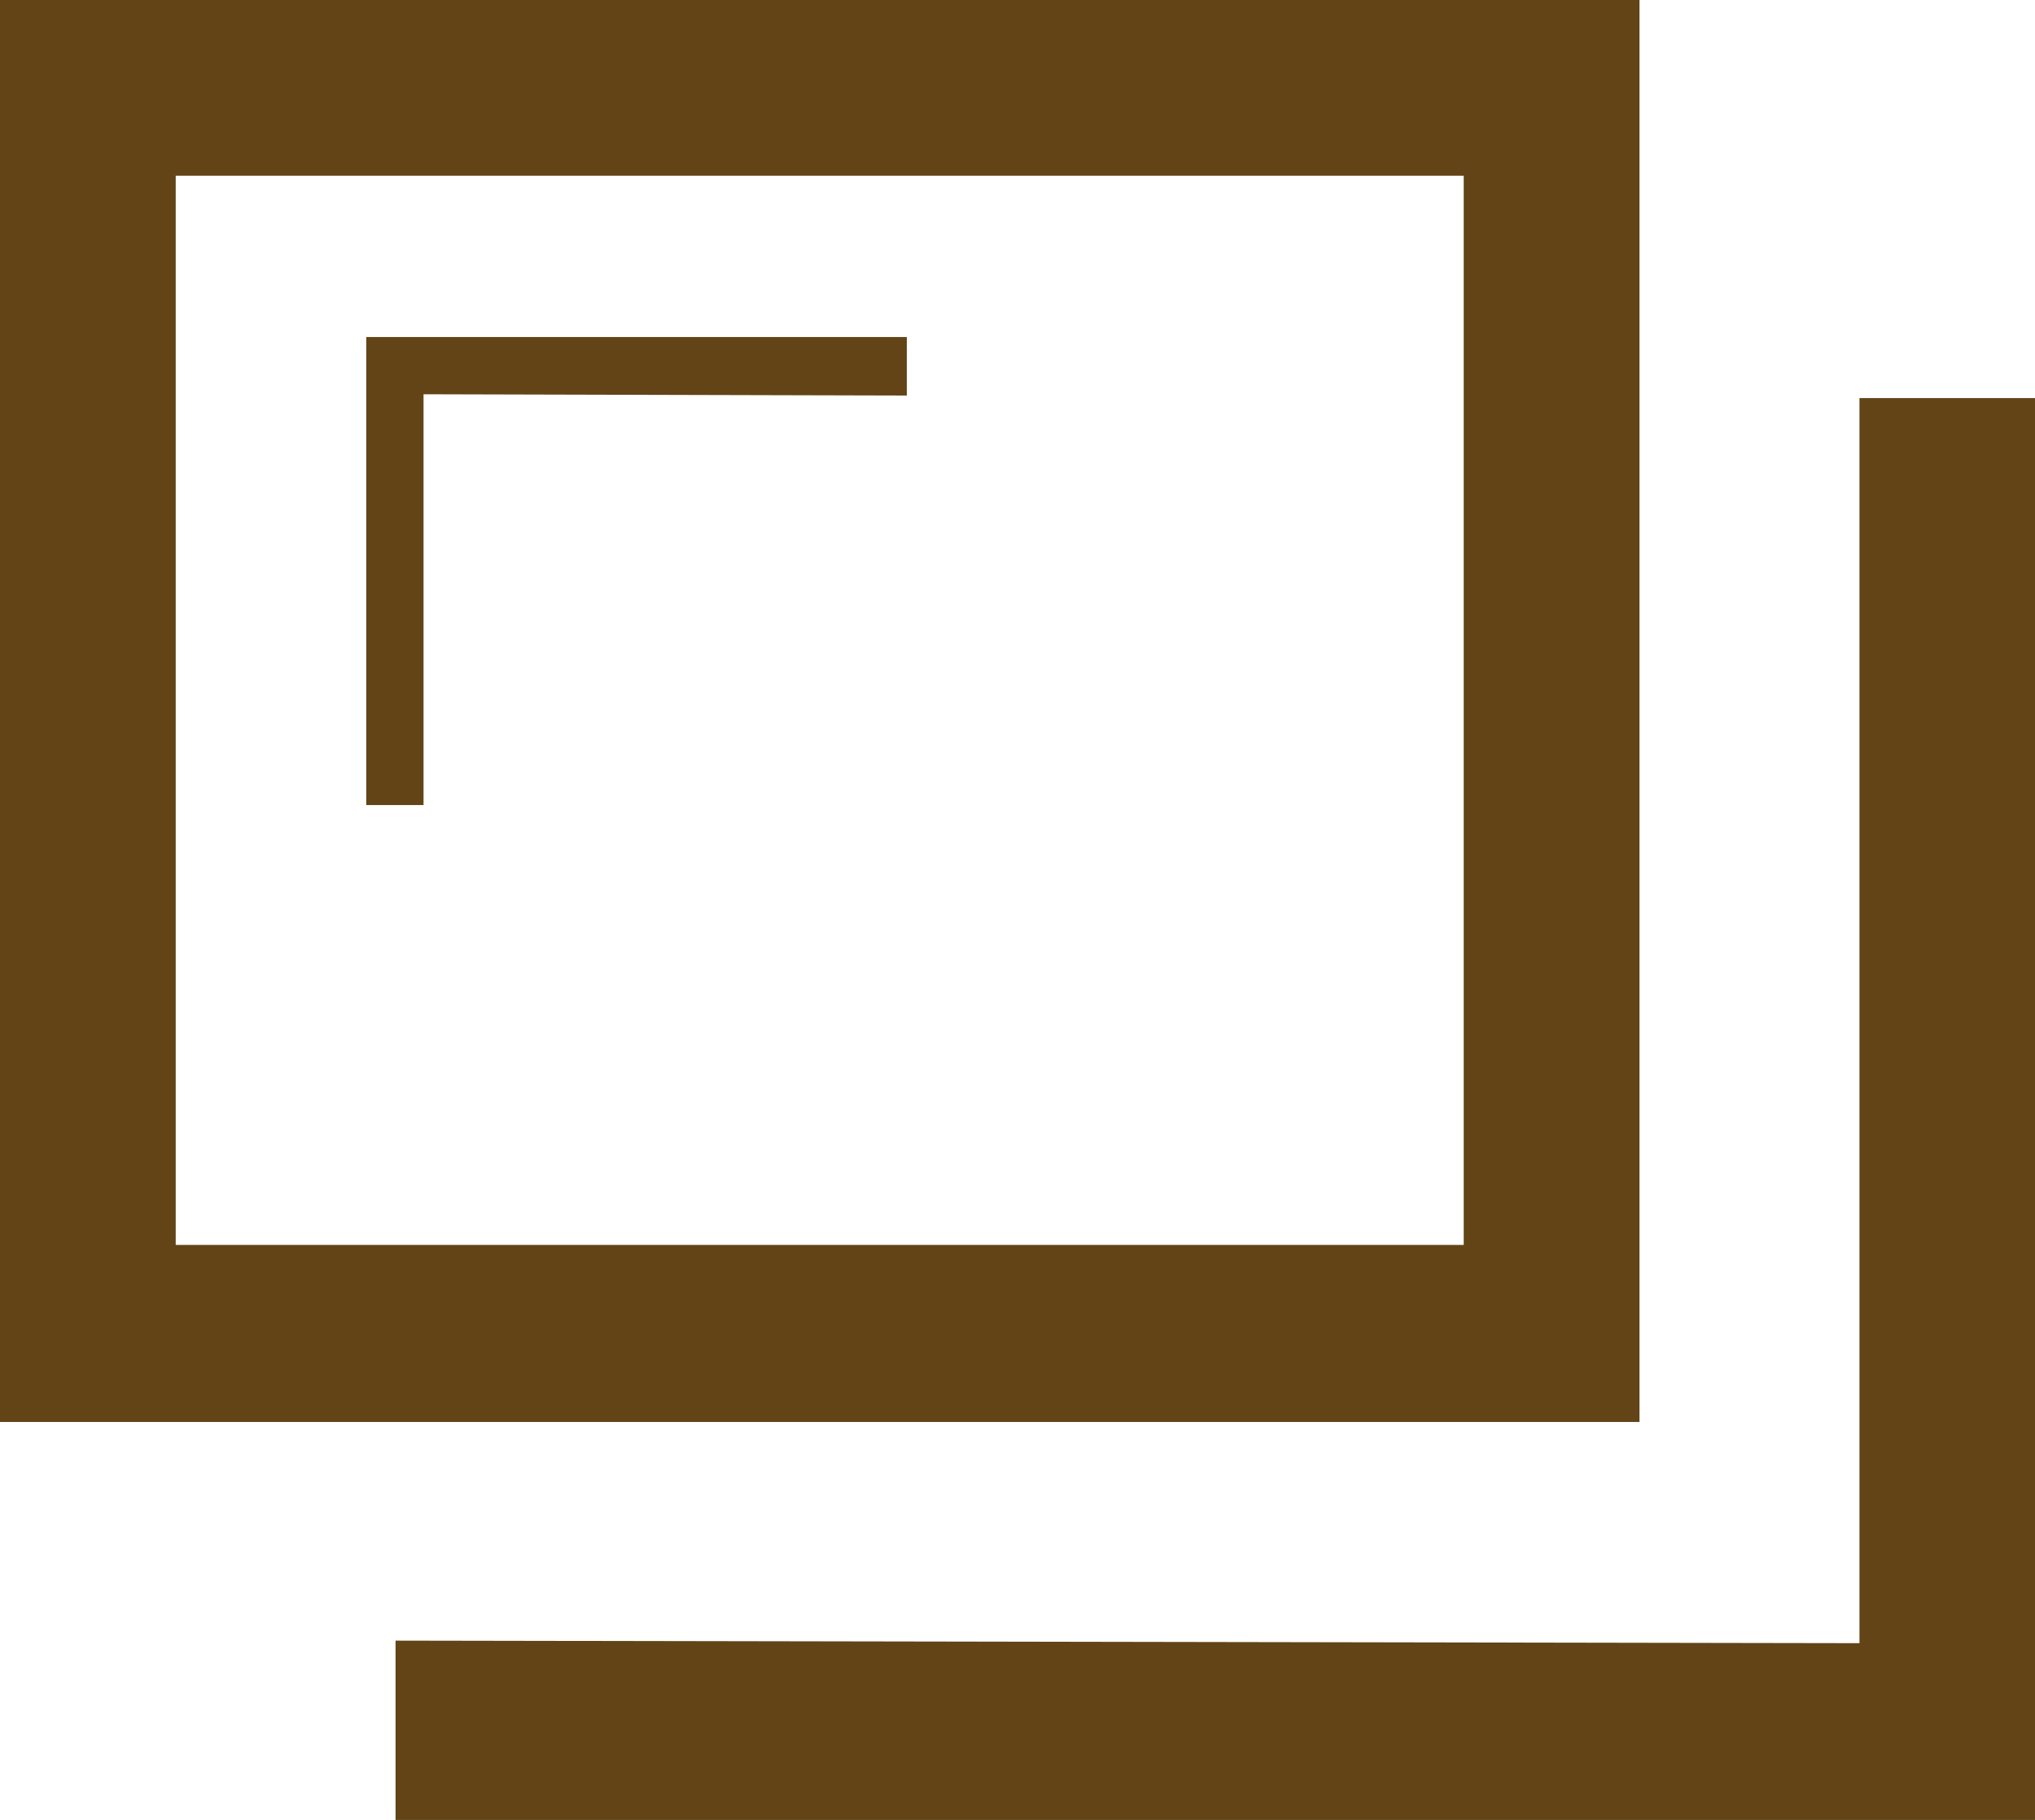<svg id="Layer_1" data-name="Layer 1" xmlns="http://www.w3.org/2000/svg" viewBox="0 0 16 14.31"><defs><style>.cls-1{fill:#624417;}</style></defs><title>fa-maps</title><g id="design"><polygon class="cls-1" points="14.62 3.13 14.62 12.92 3.11 12.9 3.11 14.31 16 14.31 16 3.13 14.62 3.13"/><polygon class="cls-1" points="3.33 6.33 3.33 3.1 7.13 3.11 7.13 2.65 2.88 2.65 2.88 6.33 3.33 6.33"/><path class="cls-1" d="M0,11.18V0H12.89V11.18ZM11.51,9.79V1.38H1.38V9.79Z" transform="translate(0 0)"/><path class="cls-1" d="M0,11.18V0H12.89V11.18ZM11.51,9.79V1.38H1.38V9.79Z" transform="translate(0 0)"/></g></svg>